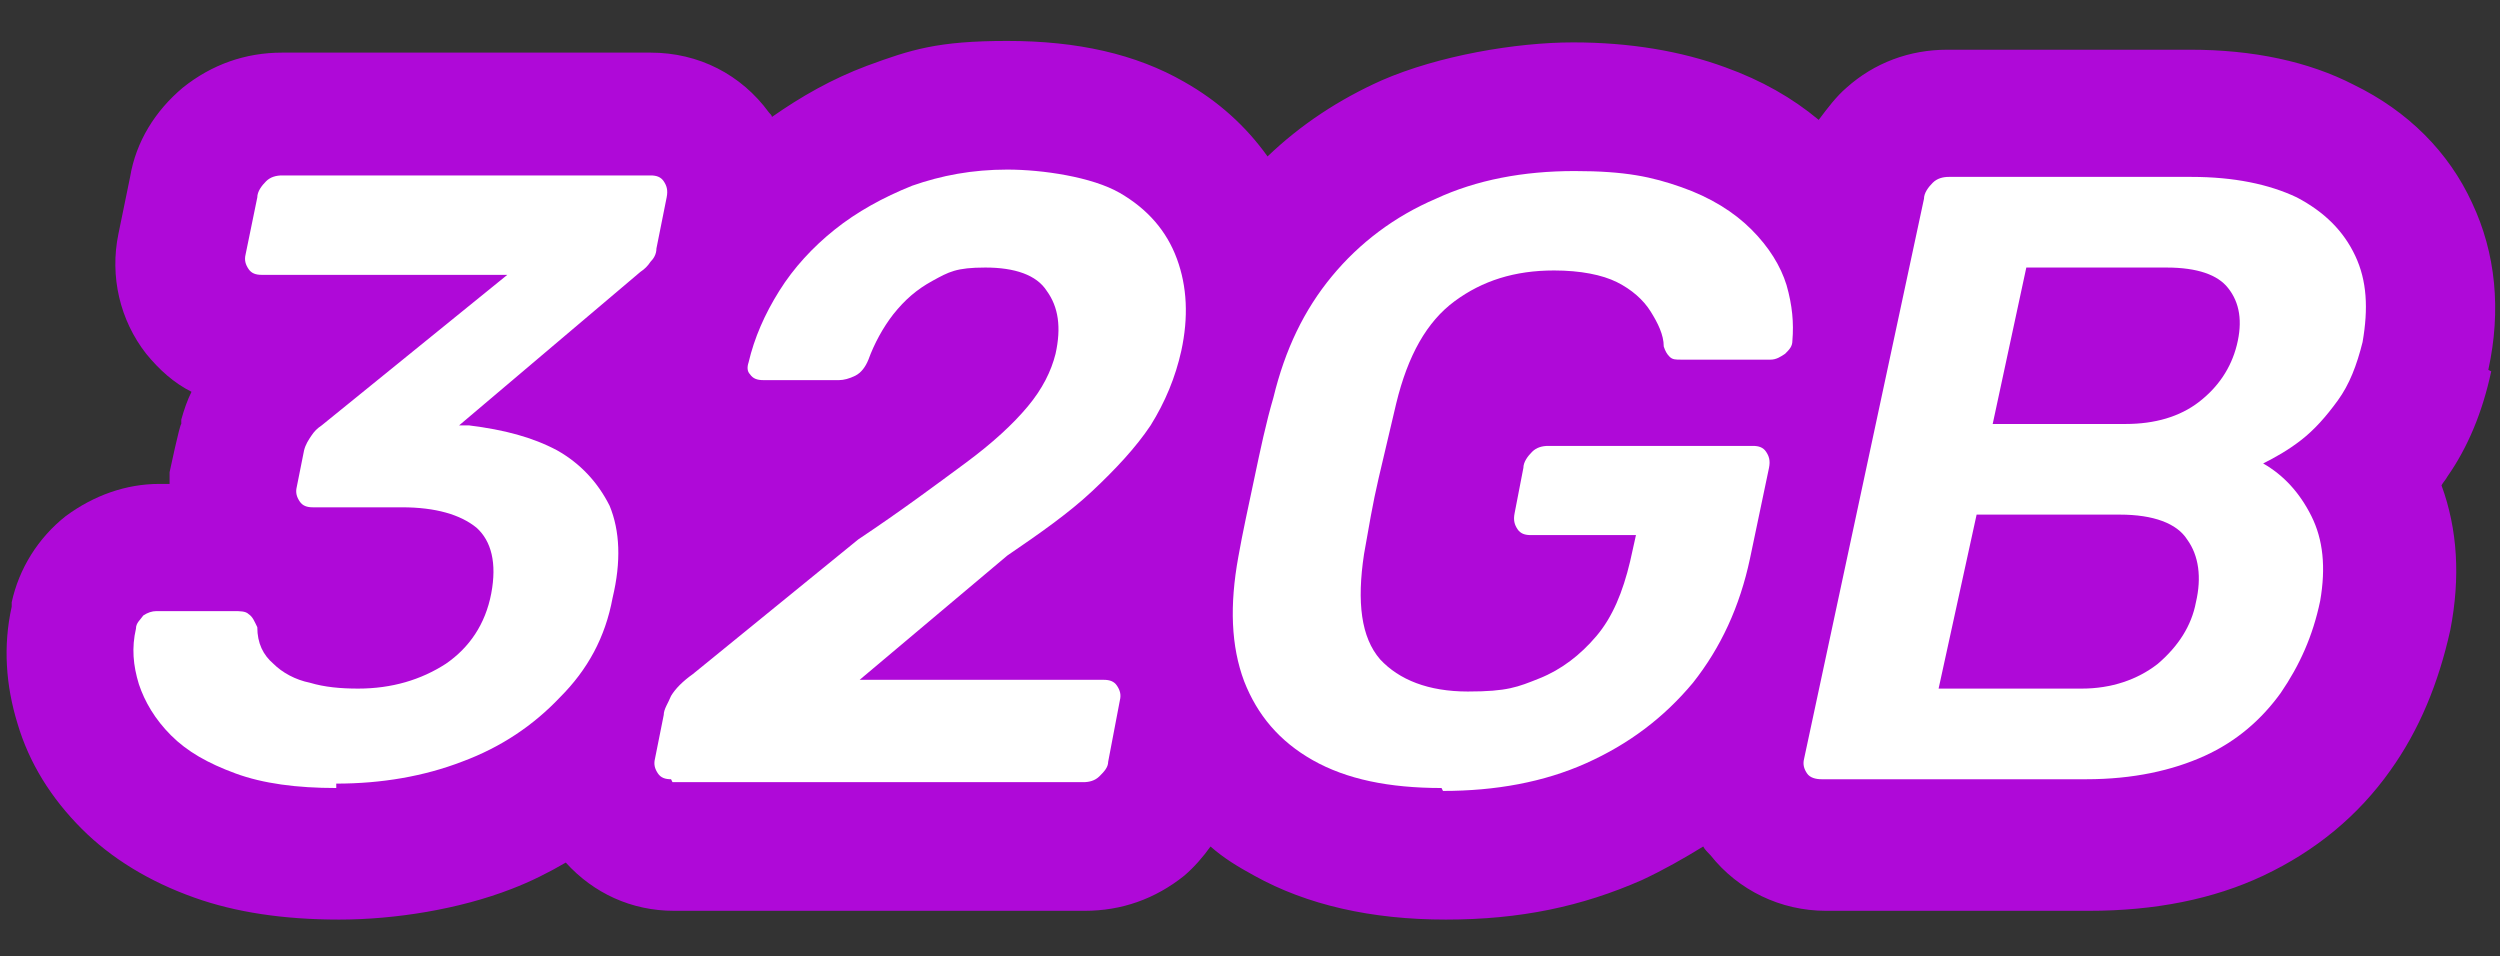 <?xml version="1.0" encoding="UTF-8"?>
<svg xmlns="http://www.w3.org/2000/svg" version="1.1" viewBox="0 0 171 65.4">
  <rect x="0" y="0" width="171" height="65.4" fill="#333333" stroke="none"/>
  <!-- Generator: Adobe Illustrator 28.7.1, SVG Export Plug-In . SVG Version: 1.2.0 Build 142)  -->
  <g>
    <g id="Layer_1">
      <g>
        <path d="M23,53.9c-2.7,0-5-.3-6.9-1-1.9-.7-3.3-1.5-4.4-2.6-1.1-1.1-1.8-2.3-2.2-3.5-.4-1.3-.5-2.5-.2-3.8,0-.4.3-.6.5-.9.3-.2.6-.3.9-.3h5.3c.4,0,.8,0,1,.2.3.2.4.5.6.9,0,1.1.4,1.9,1.1,2.5.6.6,1.5,1.1,2.5,1.3,1,.3,2.1.4,3.3.4,2.3,0,4.3-.6,6-1.7,1.6-1.1,2.7-2.7,3.1-4.8.4-2.1,0-3.6-1-4.5-1.1-.9-2.8-1.4-5.1-1.4h-6.1c-.4,0-.7-.1-.9-.4-.2-.3-.3-.6-.2-1l.5-2.5c.1-.4.3-.7.5-1s.4-.5.7-.7l12.7-10.3h-16.8c-.4,0-.7-.1-.9-.4-.2-.3-.3-.6-.2-1l.8-3.9c0-.4.3-.8.6-1.1.3-.3.7-.4,1.1-.4h25.2c.4,0,.7.1.9.4.2.3.3.6.2,1.1l-.7,3.5c0,.4-.2.7-.4.9-.2.3-.4.5-.7.7l-12.4,10.5h.7c2.4.3,4.3.8,6,1.7,1.6.9,2.8,2.2,3.6,3.8.7,1.7.8,3.8.2,6.3-.5,2.7-1.7,4.9-3.6,6.8-1.8,1.9-4,3.4-6.7,4.4-2.6,1-5.5,1.5-8.6,1.5Z" fill="#fff"/>
        <path d="M45.9,53.3c-.4,0-.7-.1-.9-.4-.2-.3-.3-.6-.2-1l.6-3c0-.4.3-.8.5-1.3.3-.5.8-1,1.5-1.5l11.3-9.2c3-2,5.4-3.8,7.3-5.2,1.9-1.4,3.3-2.7,4.3-3.9,1-1.2,1.6-2.4,1.9-3.6.4-1.8.2-3.2-.6-4.3-.7-1.1-2.2-1.6-4.2-1.6s-2.5.3-3.6.9-1.9,1.3-2.7,2.3c-.7.9-1.3,2-1.7,3.1-.2.5-.5.9-.9,1.1-.4.2-.8.3-1.1.3h-5.2c-.4,0-.7-.1-.9-.4-.2-.2-.2-.5-.1-.8.4-1.7,1.1-3.3,2.1-4.9,1-1.6,2.3-3,3.8-4.2,1.5-1.2,3.3-2.2,5.3-3,2-.7,4.1-1.1,6.5-1.1s5.8.5,7.7,1.6c1.9,1.1,3.2,2.6,3.9,4.5s.8,4,.3,6.3c-.4,1.8-1.1,3.5-2.1,5.1-1,1.5-2.4,3-4,4.5s-3.6,2.9-5.8,4.4l-10.1,8.5h16.7c.4,0,.7.1.9.4.2.3.3.6.2,1l-.8,4.2c0,.4-.3.7-.6,1-.3.3-.7.4-1.1.4h-28.1Z" fill="#fff"/>
        <path d="M98.6,53.9c-3.6,0-6.5-.6-8.8-1.9-2.3-1.3-3.8-3.1-4.7-5.4-.9-2.4-1-5.2-.4-8.5.3-1.7.7-3.5,1.1-5.4s.8-3.8,1.3-5.5c.8-3.3,2.1-6,4-8.3s4.3-4.1,7.1-5.3c2.8-1.3,6-1.9,9.5-1.9s5.3.4,7.3,1.1,3.6,1.7,4.8,2.9,2,2.5,2.4,3.8c.4,1.4.5,2.6.4,3.8,0,.4-.2.6-.5.9-.3.2-.6.4-1,.4h-6.1c-.4,0-.6,0-.8-.2-.2-.2-.3-.4-.4-.7,0-.8-.4-1.6-.9-2.4-.5-.8-1.3-1.5-2.3-2-1-.5-2.5-.8-4.3-.8-2.7,0-4.9.7-6.8,2.1-1.9,1.4-3.2,3.7-4,7-.4,1.7-.8,3.4-1.2,5.1-.4,1.7-.7,3.5-1,5.2-.5,3.3-.2,5.7,1.1,7.2,1.3,1.4,3.3,2.2,6,2.2s3.4-.3,4.9-.9c1.5-.6,2.8-1.6,3.9-2.9,1.1-1.3,1.8-3,2.3-5.1l.4-1.8h-7.2c-.4,0-.7-.1-.9-.4-.2-.3-.3-.6-.2-1.1l.6-3.1c0-.4.3-.8.6-1.1.3-.3.7-.4,1.1-.4h14c.4,0,.7.1.9.4.2.3.3.6.2,1.1l-1.3,6.2c-.7,3.3-2,6.1-3.9,8.5-2,2.4-4.4,4.2-7.3,5.5-2.9,1.3-6.2,1.9-9.8,1.9Z" fill="#fff"/>
        <path d="M124.6,53.3c-.4,0-.8-.1-1-.4-.2-.3-.3-.6-.2-1l8.2-38.3c0-.4.3-.8.6-1.1.3-.3.7-.4,1.1-.4h16.6c2.9,0,5.3.5,7.2,1.4,1.9,1,3.2,2.3,4,4,.8,1.7.9,3.6.5,5.9-.4,1.6-.9,2.9-1.7,4s-1.6,2-2.5,2.7c-.9.7-1.8,1.2-2.6,1.6,1.4.8,2.5,2,3.3,3.6.8,1.6,1,3.5.6,5.8-.5,2.4-1.4,4.4-2.7,6.3-1.3,1.8-3,3.3-5.2,4.3-2.2,1-4.9,1.6-8.1,1.6h-18ZM132.6,47.1h9.8c2,0,3.8-.6,5.2-1.7,1.4-1.2,2.3-2.6,2.6-4.2.4-1.7.2-3.2-.6-4.3-.7-1.1-2.3-1.7-4.6-1.7h-9.8l-2.6,11.9ZM136.4,29h9c2,0,3.7-.5,5-1.5s2.2-2.3,2.6-3.9c.4-1.6.2-2.9-.6-3.9-.7-.9-2.1-1.4-4.2-1.4h-9.6l-2.3,10.7Z" fill="#fff"/>
      </g>
      <g>
        <path d="M170.2,25.3c.9-4.1.5-8-1.1-11.4-1.6-3.5-4.4-6.3-8.1-8.1-3.1-1.6-6.9-2.4-11.2-2.4h-16.6c-2.6,0-5,.9-6.9,2.6-.7.6-1.3,1.4-1.9,2.2-1.8-1.5-3.9-2.7-6.4-3.6-3-1.1-6.5-1.7-10.4-1.7s-9.2.9-13.1,2.6c-2.9,1.3-5.5,3-7.8,5.2-1.5-2.1-3.4-3.8-5.7-5.1-3.3-1.9-7.3-2.8-12.1-2.8s-6.6.6-9.6,1.7c-2.4.9-4.5,2.1-6.5,3.5,0-.1-.1-.2-.2-.3-1.9-2.6-4.8-4.1-8.1-4.1h-25.2c-2.5,0-4.8.8-6.8,2.4-1.9,1.6-3.2,3.7-3.6,6.1l-.8,3.9c-.6,2.9.1,5.9,1.9,8.2.9,1.1,1.9,2,3.1,2.6-.3.6-.5,1.2-.7,1.9v.3c-.1,0-.8,3.3-.8,3.3,0,0,0,.7,0,.8h-.7c-2.3,0-4.5.8-6.4,2.2-1.9,1.5-3.2,3.6-3.7,5.9v.3c-.6,2.7-.4,5.4.4,8,.8,2.7,2.3,5.1,4.4,7.2,2,2,4.6,3.6,7.7,4.7,2.8,1,6.1,1.5,9.9,1.5s8.2-.7,11.8-2.1c1.3-.5,2.5-1.1,3.7-1.8,1.9,2.1,4.5,3.3,7.4,3.3h28.1c2.5,0,4.8-.8,6.8-2.4.7-.6,1.3-1.3,1.8-2,.9.8,1.9,1.4,3,2,3.6,2,8,3,13.1,3s9.3-.9,13.4-2.7c1.5-.7,2.9-1.5,4.2-2.3.1.2.3.4.5.6,1.9,2.4,4.8,3.8,7.9,3.8h18c4.5,0,8.5-.8,11.9-2.4,3.6-1.7,6.5-4.1,8.7-7.2,2-2.8,3.3-6,4.1-9.6.7-3.6.5-6.9-.6-9.9.1-.2.3-.4.4-.6,1.4-2,2.4-4.4,3-7.2Z" fill="#af09d8"/>
        <path d="M23,53.9c-2.7,0-5-.3-6.9-1-1.9-.7-3.3-1.5-4.4-2.6-1.1-1.1-1.8-2.3-2.2-3.5-.4-1.3-.5-2.5-.2-3.8,0-.4.3-.6.5-.9.3-.2.6-.3.9-.3h5.3c.4,0,.8,0,1,.2.3.2.4.5.6.9,0,1.1.4,1.9,1.1,2.5.6.6,1.5,1.1,2.5,1.3,1,.3,2.1.4,3.3.4,2.3,0,4.3-.6,6-1.7,1.6-1.1,2.7-2.7,3.1-4.8.4-2.1,0-3.6-1-4.5-1.1-.9-2.8-1.4-5.1-1.4h-6.1c-.4,0-.7-.1-.9-.4-.2-.3-.3-.6-.2-1l.5-2.5c.1-.4.3-.7.5-1s.4-.5.7-.7l12.7-10.3h-16.8c-.4,0-.7-.1-.9-.4-.2-.3-.3-.6-.2-1l.8-3.9c0-.4.3-.8.6-1.1.3-.3.7-.4,1.1-.4h25.2c.4,0,.7.1.9.4.2.3.3.6.2,1.1l-.7,3.5c0,.4-.2.7-.4.9-.2.3-.4.5-.7.7l-12.4,10.5h.7c2.4.3,4.3.8,6,1.7,1.6.9,2.8,2.2,3.6,3.8.7,1.7.8,3.8.2,6.3-.5,2.7-1.7,4.9-3.6,6.8-1.8,1.9-4,3.4-6.7,4.4-2.6,1-5.5,1.5-8.6,1.5Z" fill="#fff"/>
        <path d="M45.9,53.3c-.4,0-.7-.1-.9-.4-.2-.3-.3-.6-.2-1l.6-3c0-.4.3-.8.5-1.3.3-.5.8-1,1.5-1.5l11.3-9.2c3-2,5.4-3.8,7.3-5.2,1.9-1.4,3.3-2.7,4.3-3.9,1-1.2,1.6-2.4,1.9-3.6.4-1.8.2-3.2-.6-4.3-.7-1.1-2.2-1.6-4.2-1.6s-2.5.3-3.6.9-1.9,1.3-2.7,2.3c-.7.9-1.3,2-1.7,3.1-.2.5-.5.9-.9,1.1-.4.2-.8.3-1.1.3h-5.2c-.4,0-.7-.1-.9-.4-.2-.2-.2-.5-.1-.8.4-1.7,1.1-3.3,2.1-4.9,1-1.6,2.3-3,3.8-4.2,1.5-1.2,3.3-2.2,5.3-3,2-.7,4.1-1.1,6.5-1.1s5.8.5,7.7,1.6c1.9,1.1,3.2,2.6,3.9,4.5s.8,4,.3,6.3c-.4,1.8-1.1,3.5-2.1,5.1-1,1.5-2.4,3-4,4.5s-3.6,2.9-5.8,4.4l-10.1,8.5h16.7c.4,0,.7.1.9.4.2.3.3.6.2,1l-.8,4.2c0,.4-.3.7-.6,1-.3.3-.7.4-1.1.4h-28.1Z" fill="#fff"/>
        <path d="M98.6,53.9c-3.6,0-6.5-.6-8.8-1.9-2.3-1.3-3.8-3.1-4.7-5.4-.9-2.4-1-5.2-.4-8.5.3-1.7.7-3.5,1.1-5.4s.8-3.8,1.3-5.5c.8-3.3,2.1-6,4-8.3s4.3-4.1,7.1-5.3c2.8-1.3,6-1.9,9.5-1.9s5.3.4,7.3,1.1,3.6,1.7,4.8,2.9,2,2.5,2.4,3.8c.4,1.4.5,2.6.4,3.8,0,.4-.2.6-.5.9-.3.2-.6.4-1,.4h-6.1c-.4,0-.6,0-.8-.2-.2-.2-.3-.4-.4-.7,0-.8-.4-1.6-.9-2.4-.5-.8-1.3-1.5-2.3-2-1-.5-2.5-.8-4.3-.8-2.7,0-4.9.7-6.8,2.1-1.9,1.4-3.2,3.7-4,7-.4,1.7-.8,3.4-1.2,5.1-.4,1.7-.7,3.5-1,5.2-.5,3.3-.2,5.7,1.1,7.2,1.3,1.4,3.3,2.2,6,2.2s3.4-.3,4.9-.9c1.5-.6,2.8-1.6,3.9-2.9,1.1-1.3,1.8-3,2.3-5.1l.4-1.8h-7.2c-.4,0-.7-.1-.9-.4-.2-.3-.3-.6-.2-1.1l.6-3.1c0-.4.3-.8.6-1.1.3-.3.7-.4,1.1-.4h14c.4,0,.7.1.9.4.2.3.3.6.2,1.1l-1.3,6.2c-.7,3.3-2,6.1-3.9,8.5-2,2.4-4.4,4.2-7.3,5.5-2.9,1.3-6.2,1.9-9.8,1.9Z" fill="#fff"/>
        <path d="M124.6,53.3c-.4,0-.8-.1-1-.4-.2-.3-.3-.6-.2-1l8.2-38.3c0-.4.3-.8.6-1.1.3-.3.7-.4,1.1-.4h16.6c2.9,0,5.3.5,7.2,1.4,1.9,1,3.2,2.3,4,4,.8,1.7.9,3.6.5,5.9-.4,1.6-.9,2.9-1.7,4s-1.6,2-2.5,2.7c-.9.7-1.8,1.2-2.6,1.6,1.4.8,2.5,2,3.3,3.6.8,1.6,1,3.5.6,5.8-.5,2.4-1.4,4.4-2.7,6.3-1.3,1.8-3,3.3-5.2,4.3-2.2,1-4.9,1.6-8.1,1.6h-18ZM132.6,47.1h9.8c2,0,3.8-.6,5.2-1.7,1.4-1.2,2.3-2.6,2.6-4.2.4-1.7.2-3.2-.6-4.3-.7-1.1-2.3-1.7-4.6-1.7h-9.8l-2.6,11.9ZM136.4,29h9c2,0,3.7-.5,5-1.5s2.2-2.3,2.6-3.9c.4-1.6.2-2.9-.6-3.9-.7-.9-2.1-1.4-4.2-1.4h-9.6l-2.3,10.7Z" fill="#fff"/>
      </g>
    </g>
  </g>
</svg>